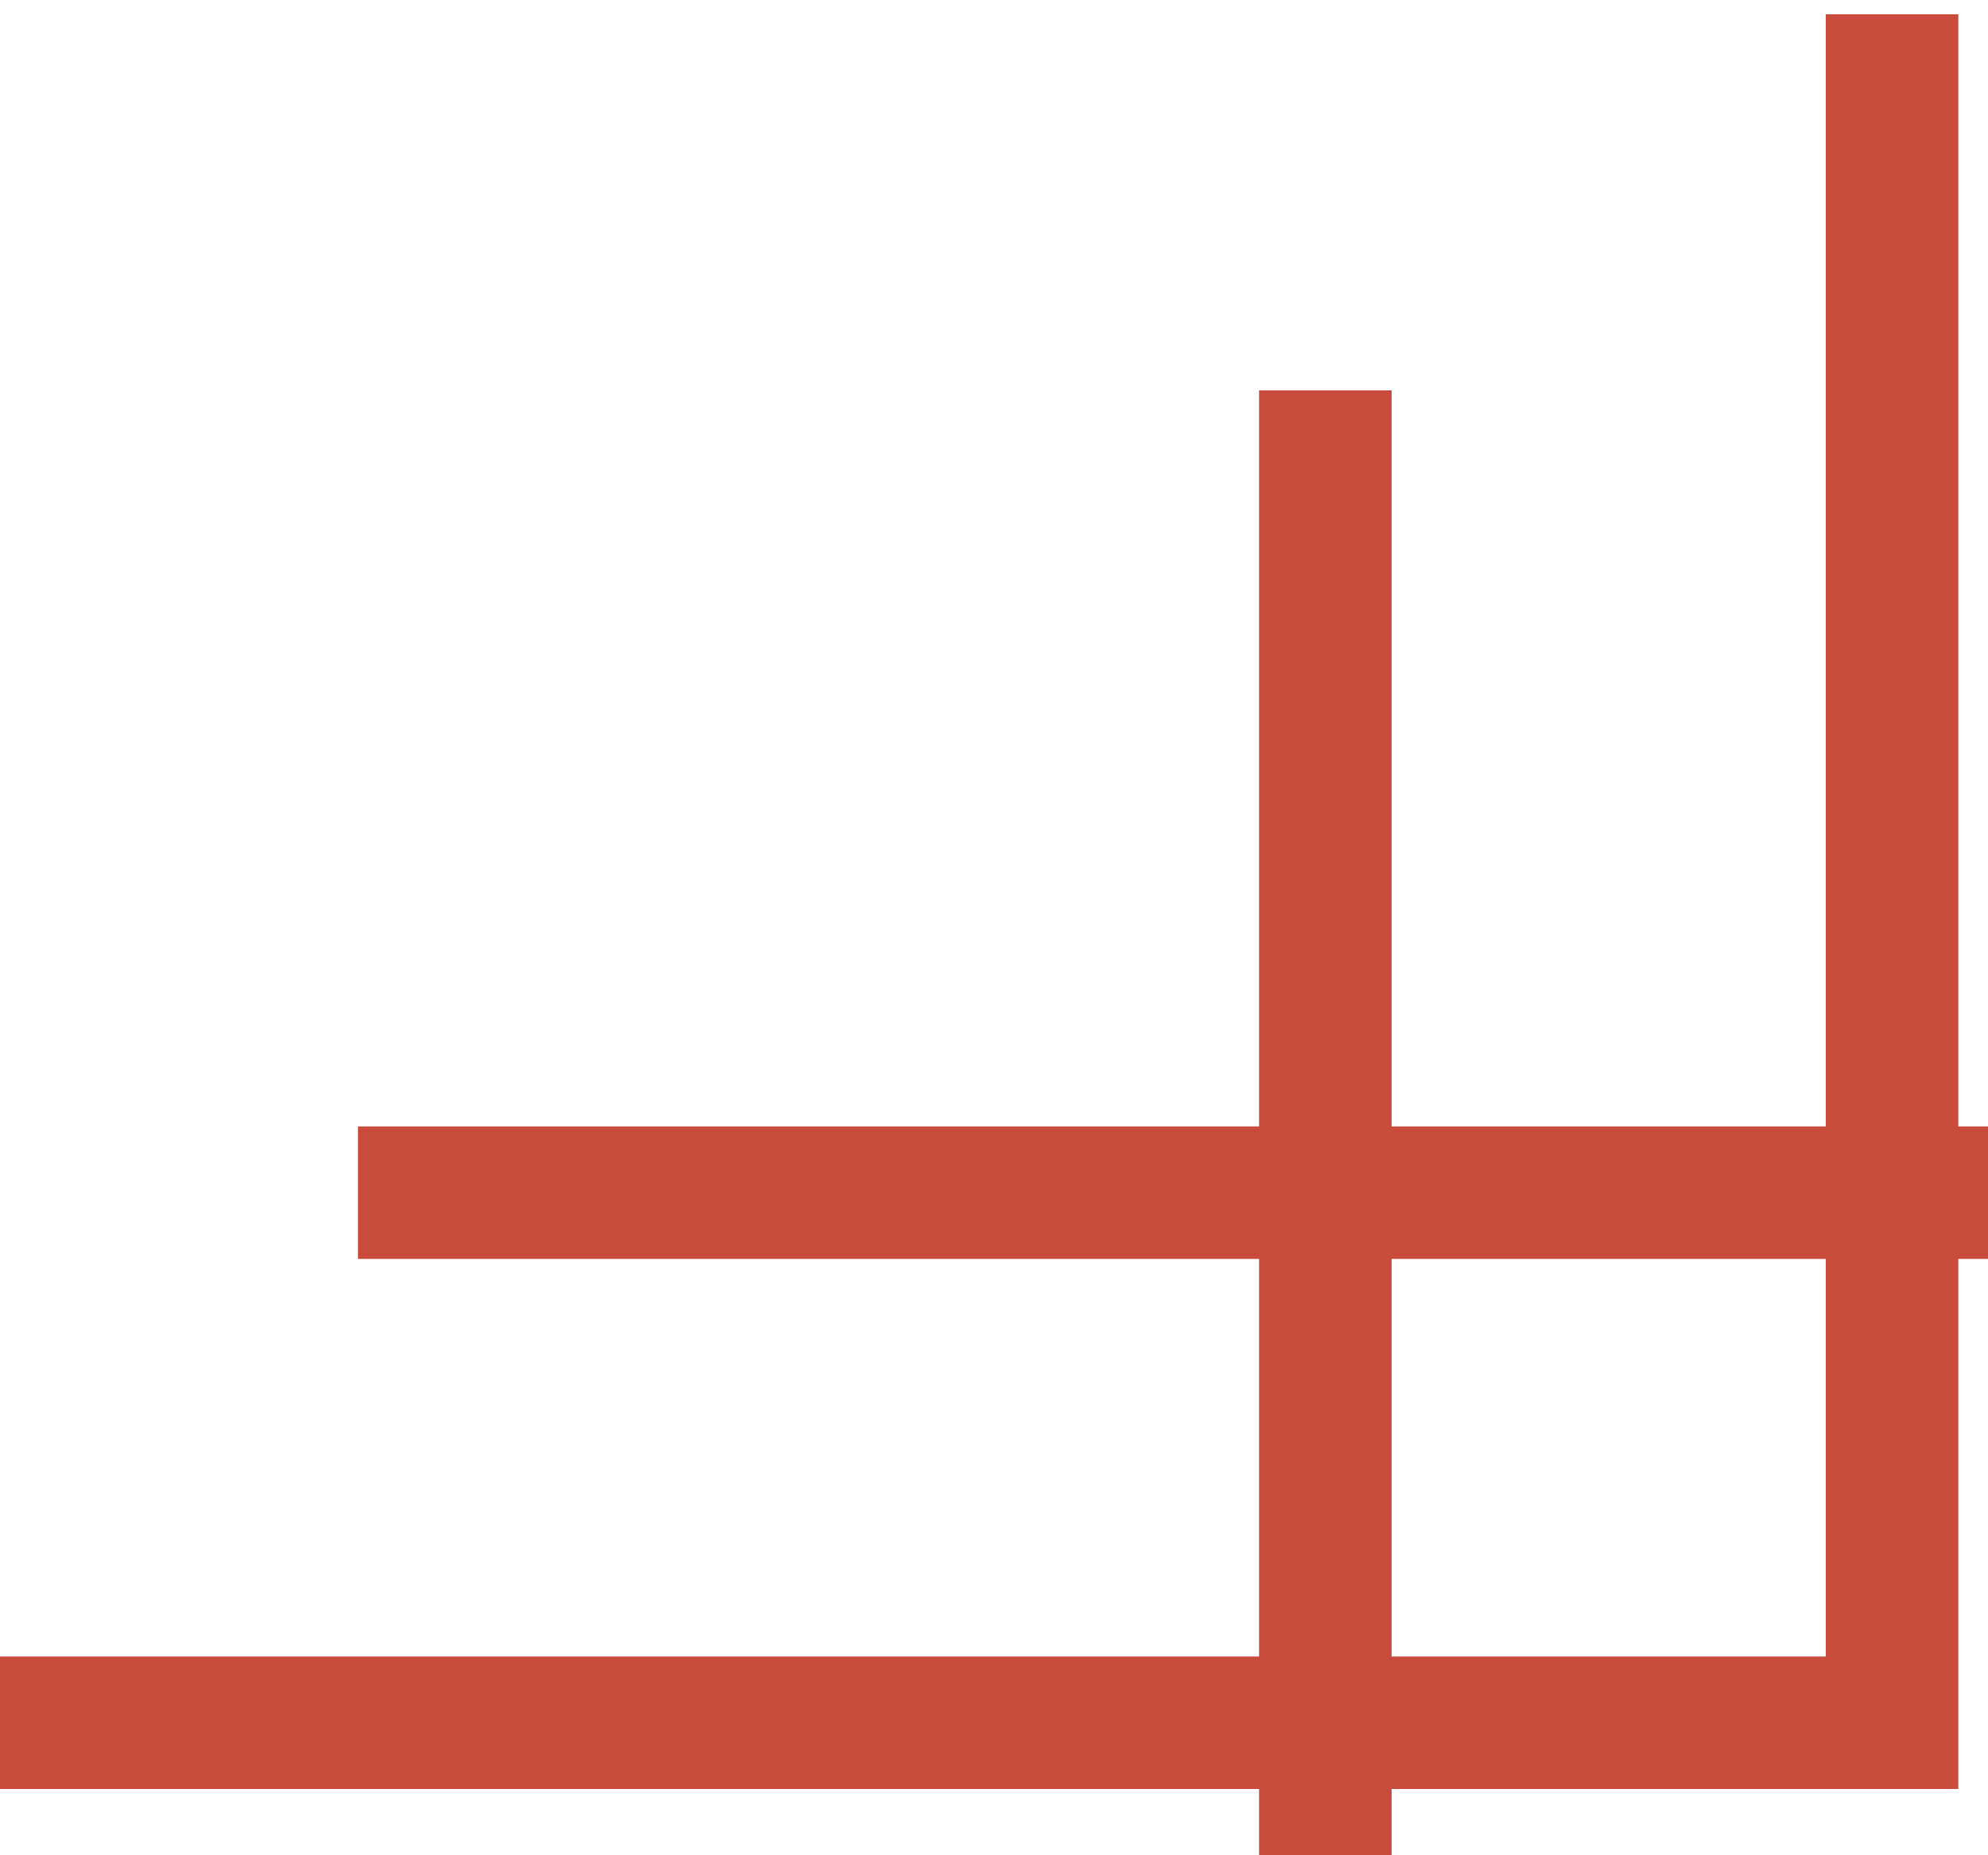<?xml version="1.0" encoding="UTF-8"?>
<svg width="15px" height="14px" viewBox="0 0 15 14" version="1.1" xmlns="http://www.w3.org/2000/svg" xmlns:xlink="http://www.w3.org/1999/xlink">
    <title>编组 15备份 3</title>
    <g id="页面-1" stroke="none" stroke-width="1" fill="none" fill-rule="evenodd">
        <g id="端午单个样式" transform="translate(-4, -530)" stroke="#C84B3C">
            <g id="编组-16" transform="translate(4, 529.108)">
                <g id="编组-15" transform="translate(0, 1)">
                    <line x1="2.701" y1="8.892" x2="365.213" y2="8.892" id="路径-101"></line>
                    <line x1="10" y1="2.838" x2="10" y2="120.739" id="路径-102"></line>
                    <polyline id="路径-103备份-3" transform="translate(7.138, 6.446) scale(-1, 1) translate(-7.138, -6.446) " points="1.12798659e-13 -1.77635684e-15 1.12798659e-13 12.892 14.277 12.892"></polyline>
                </g>
            </g>
        </g>
    </g>
</svg>